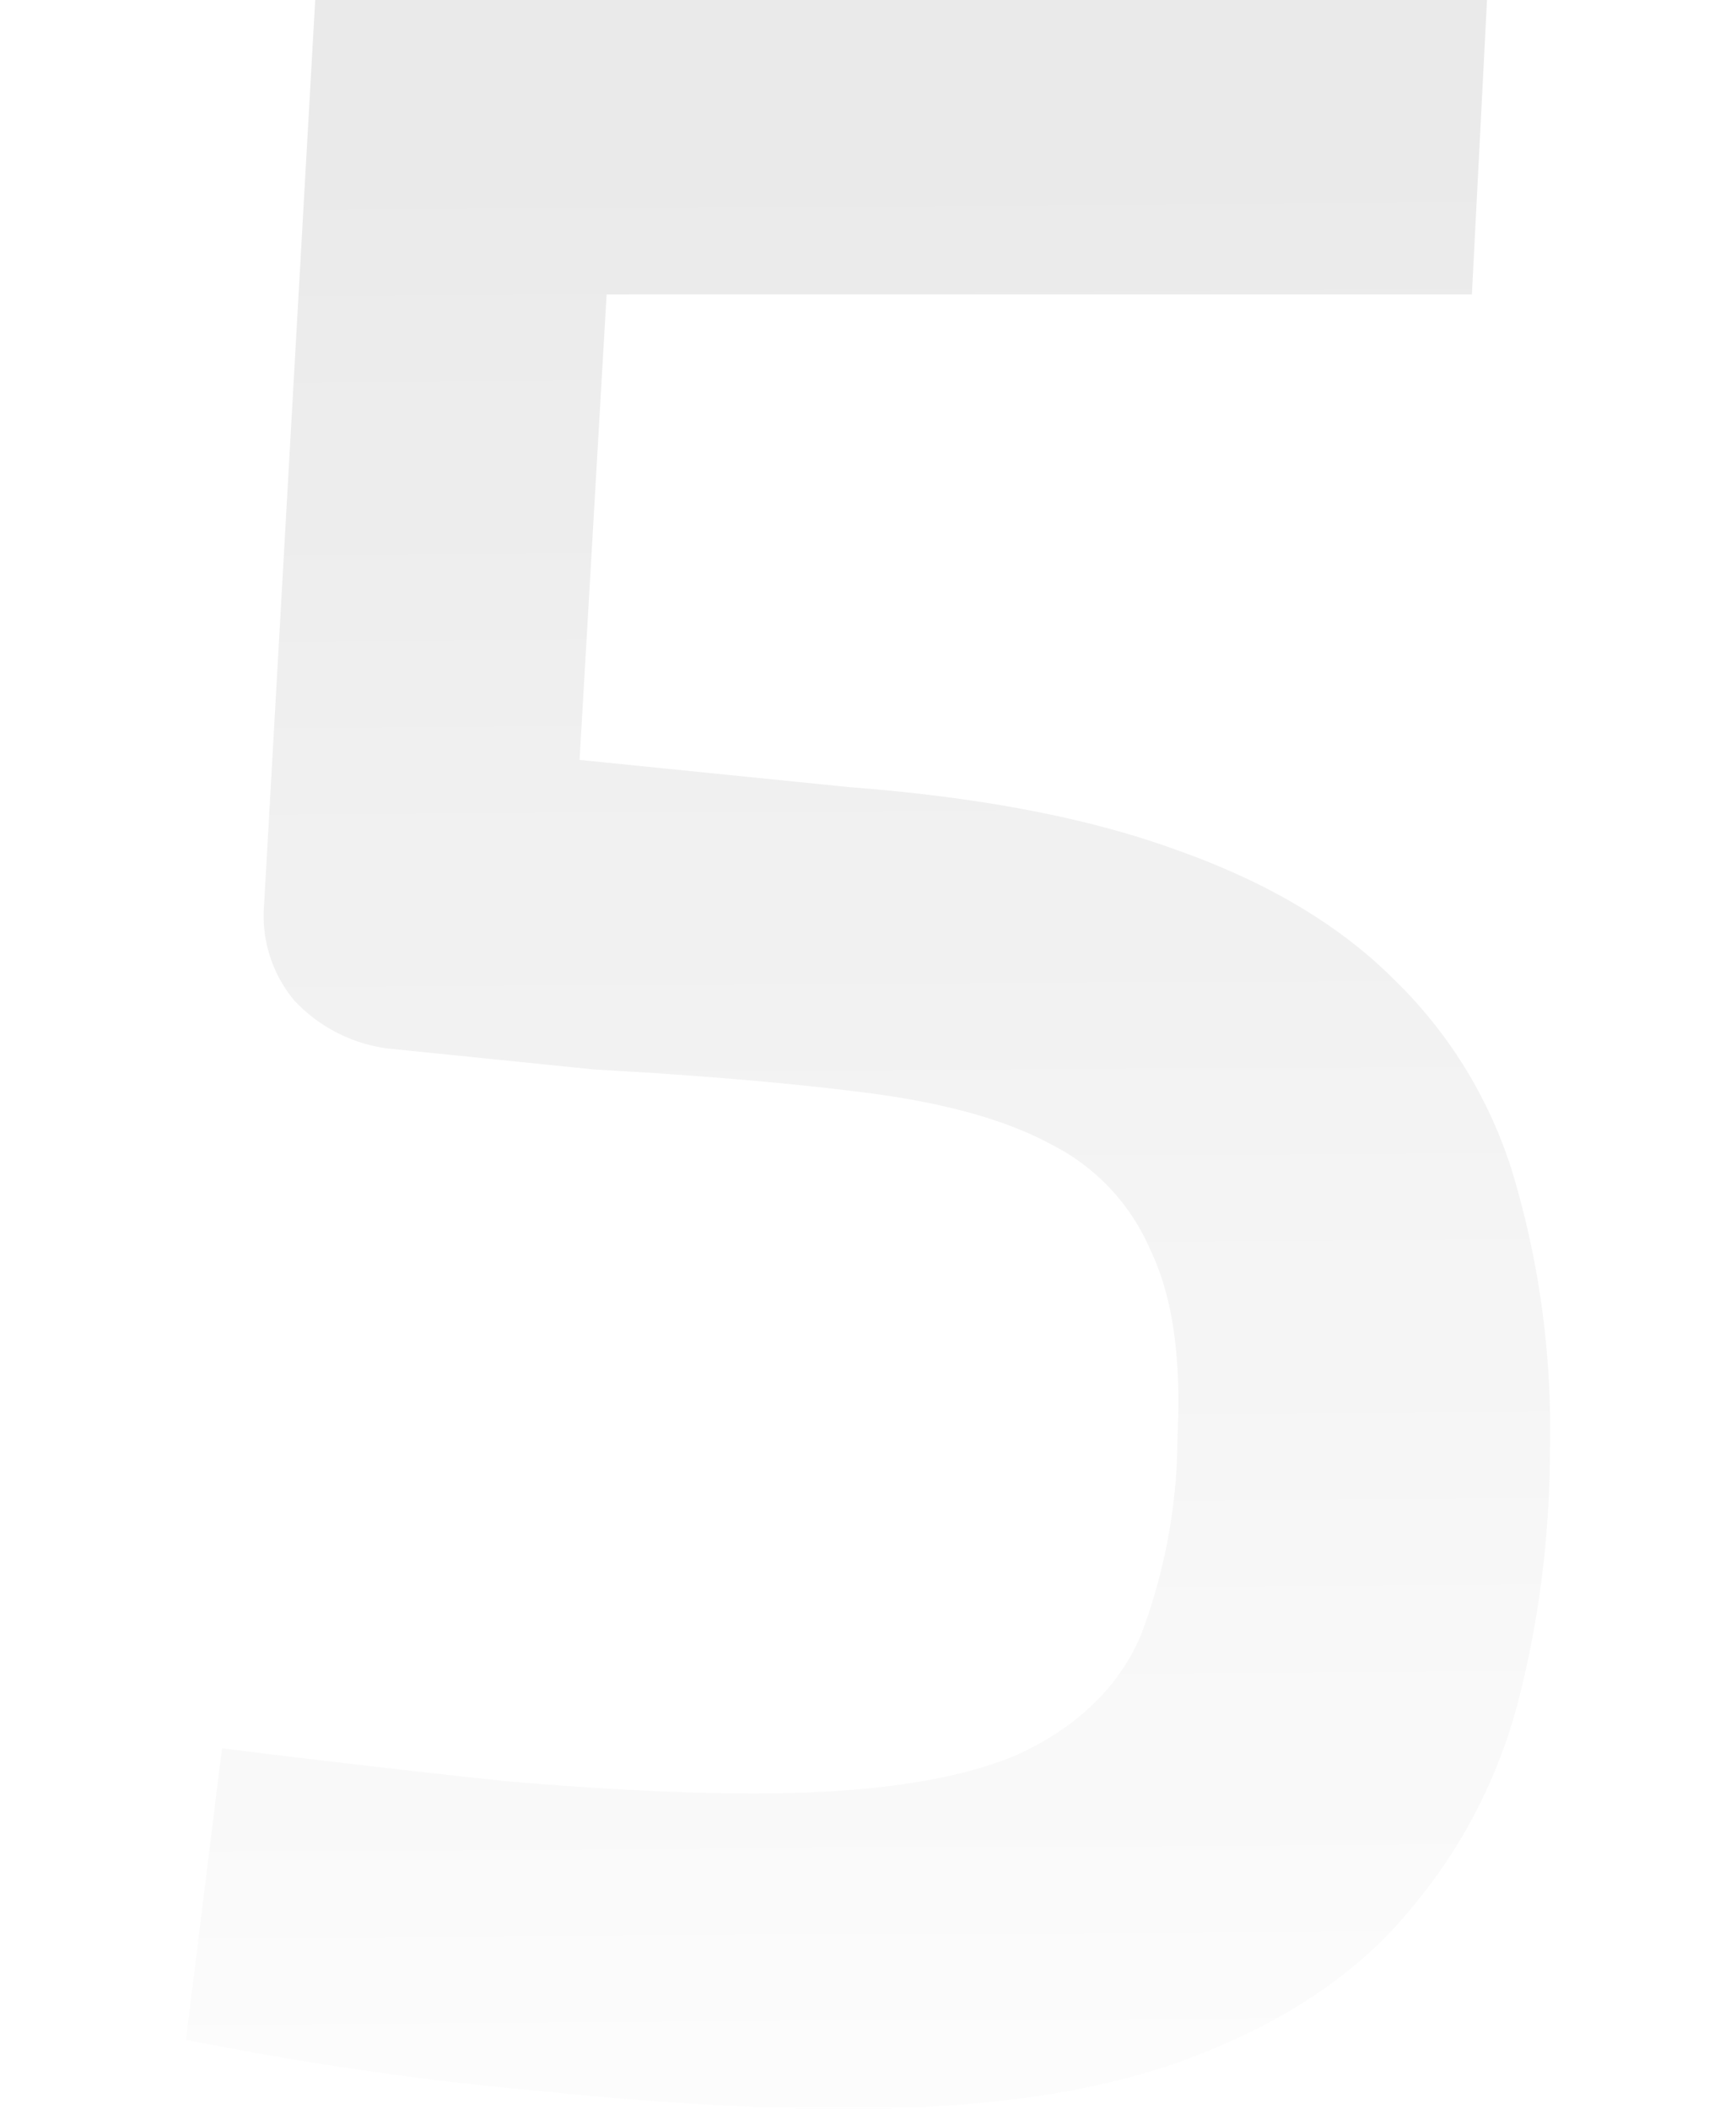 <svg width="70" height="85" viewBox="0 0 70 85" fill="none" xmlns="http://www.w3.org/2000/svg"><path d="m59.96 0-.61 11.87H24.46l-1.09 18.76 10.9 1.1c5.25.4 9.65 1.24 13.2 2.54 3.64 1.29 6.55 3.02 8.73 5.2a18.41 18.41 0 0 1 4.85 8 35.88 35.88 0 0 1 1.45 10.77c0 3.47-.4 6.82-1.21 10.05a21.2 21.2 0 0 1-4.36 8.6c-2.02 2.5-4.89 4.48-8.6 5.93C44.69 84.27 39.97 85 34.15 85c-3.63 0-7.8-.24-12.48-.73-4.6-.4-9.32-1.09-14.17-2.05l1.45-11.75c3.88.48 7.72.93 11.51 1.33 3.8.32 7.11.49 9.94.49 4.68 0 8.23-.53 10.66-1.58 2.42-1.13 4.08-2.74 4.96-4.84a22.78 22.78 0 0 0 1.46-8c.16-3.14-.2-5.64-1.1-7.5a8.5 8.5 0 0 0-3.99-4.24c-1.78-.97-4.2-1.65-7.27-2.06-3.07-.4-6.78-.72-11.14-.96l-8.36-.85a6.27 6.27 0 0 1-3.76-1.94 5.33 5.33 0 0 1-1.21-3.87L12.71 0h47.25Z" fill="url(#a)" fill-opacity=".1"/><defs><linearGradient id="a" x1="35.06" y1="8.31" x2="35.59" y2="97.11" gradientUnits="userSpaceOnUse"><stop stop-color="#333"/><stop offset="1" stop-color="#333" stop-opacity="0"/></linearGradient></defs></svg>